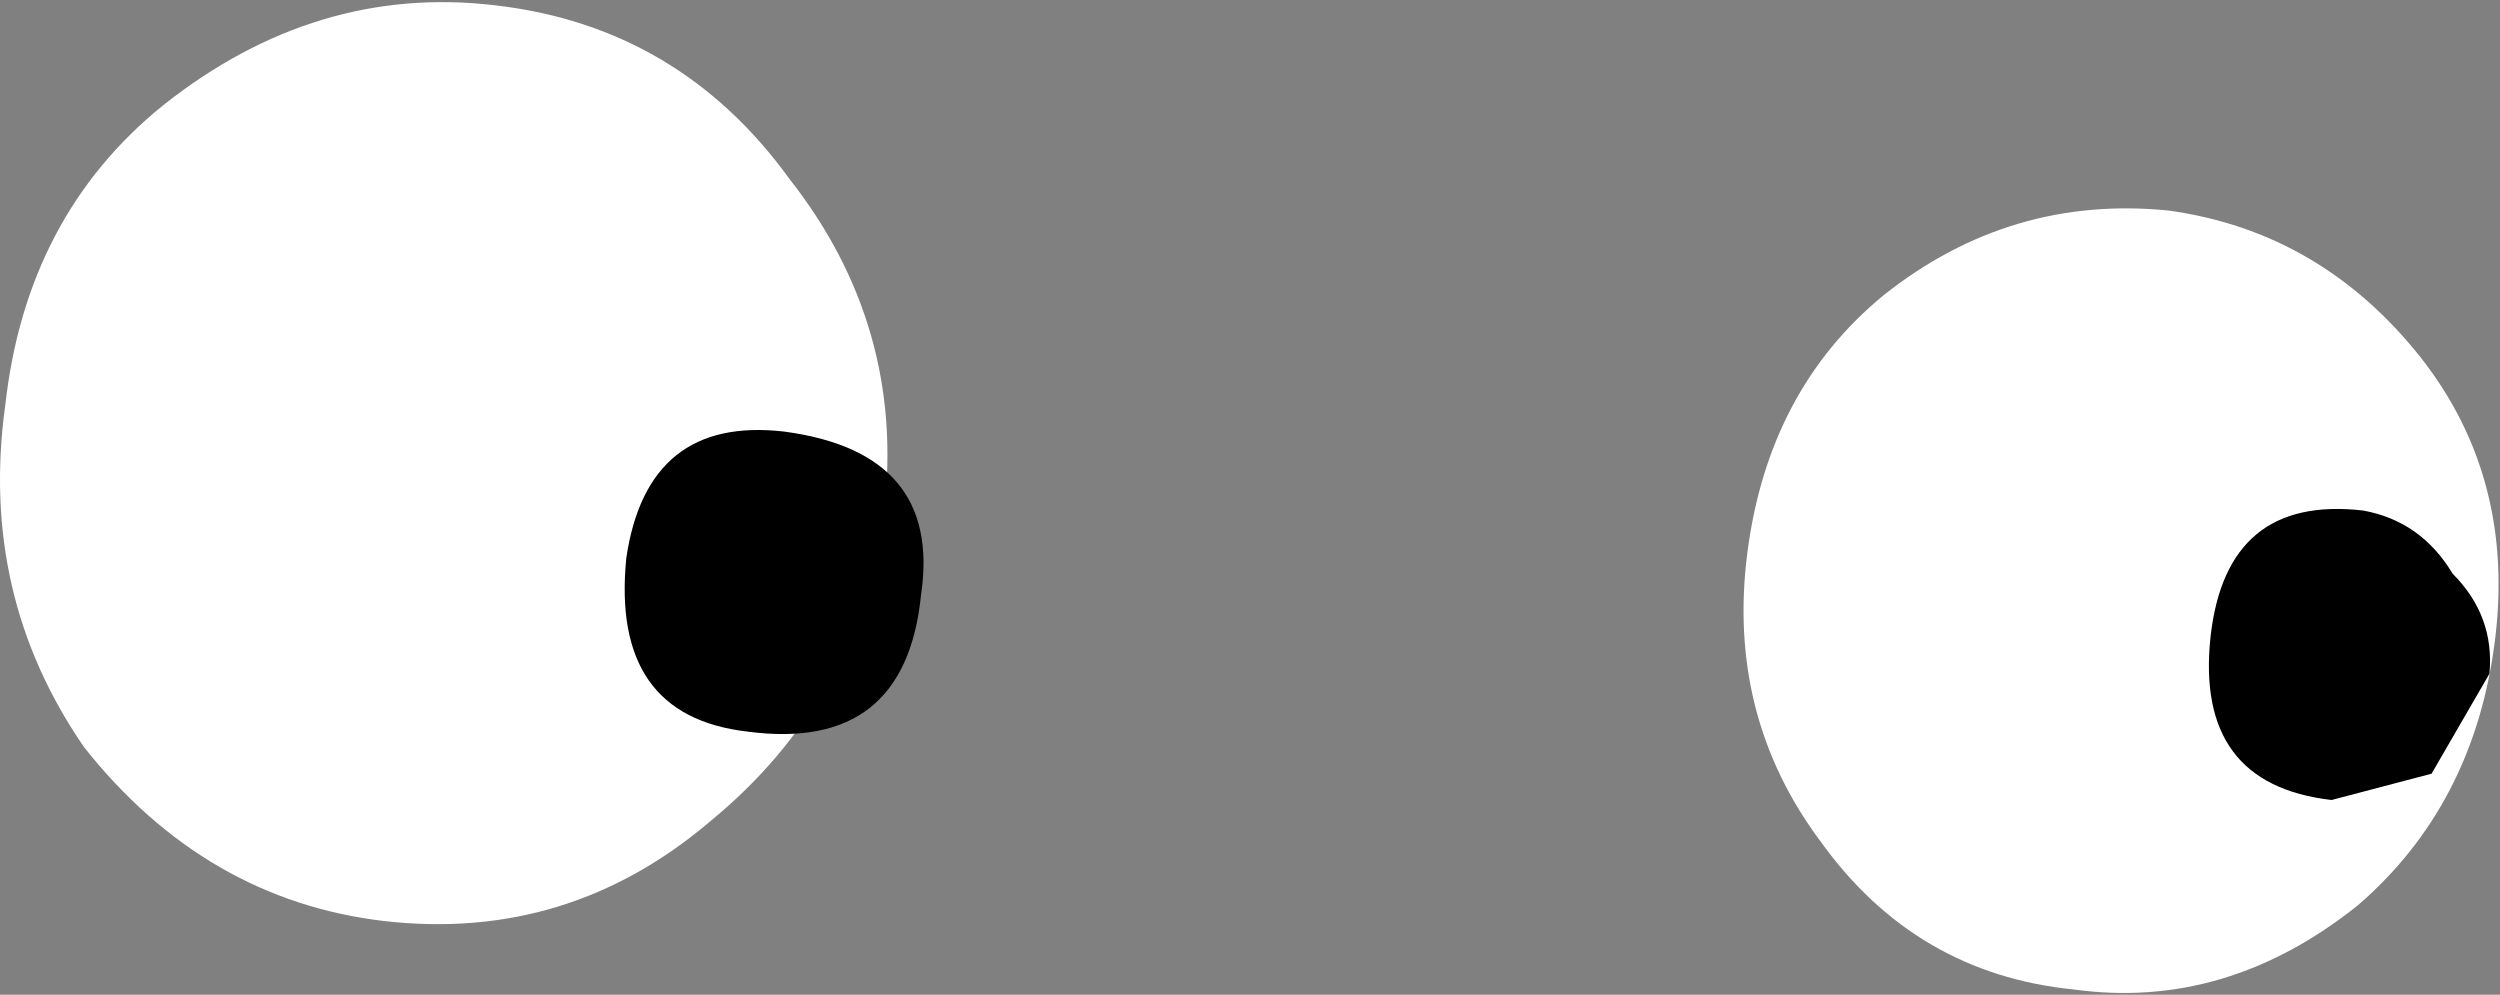 <?xml version="1.0" encoding="UTF-8" standalone="no"?>
<svg xmlns:xlink="http://www.w3.org/1999/xlink" height="9.45px" width="23.75px" xmlns="http://www.w3.org/2000/svg">
  <rect width="100%" height="100%" fill="#808080" stroke="none"/>
  <g transform="matrix(1.0, 0.0, 0.0, 1.0, 0.0, 0.0)">
    <path d="M23.7 6.1 Q23.9 4.55 23.0 3.4 22.05 2.2 20.6 2.0 19.1 1.85 17.9 2.8 16.8 3.7 16.6 5.25 16.4 6.8 17.3 8.0 18.2 9.25 19.7 9.4 21.15 9.6 22.4 8.6 23.5 7.65 23.7 6.1" fill="#ffffff" fill-rule="evenodd" stroke="none"/>
    <path d="M8.4 4.85 Q8.6 3.1 7.5 1.7 6.45 0.25 4.7 0.05 3.0 -0.15 1.55 1.0 0.25 2.05 0.05 3.85 -0.2 5.65 0.8 7.1 1.95 8.55 3.65 8.75 5.4 8.95 6.75 7.8 8.15 6.65 8.4 4.85" fill="#ffffff" fill-rule="evenodd" stroke="none"/>
    <path d="M8.75 5.65 Q8.95 4.3 7.45 4.1 6.15 3.95 5.95 5.3 5.8 6.8 7.1 6.95 8.6 7.15 8.75 5.65" fill="#000000" fill-rule="evenodd" stroke="none"/>
    <path d="M23.65 6.4 Q23.7 5.85 23.3 5.45 23.0 4.95 22.45 4.85 21.15 4.7 21.0 6.05 20.85 7.45 22.15 7.6 L23.1 7.35 23.65 6.4" fill="#000000" fill-rule="evenodd" stroke="none"/>
  </g>
</svg>
